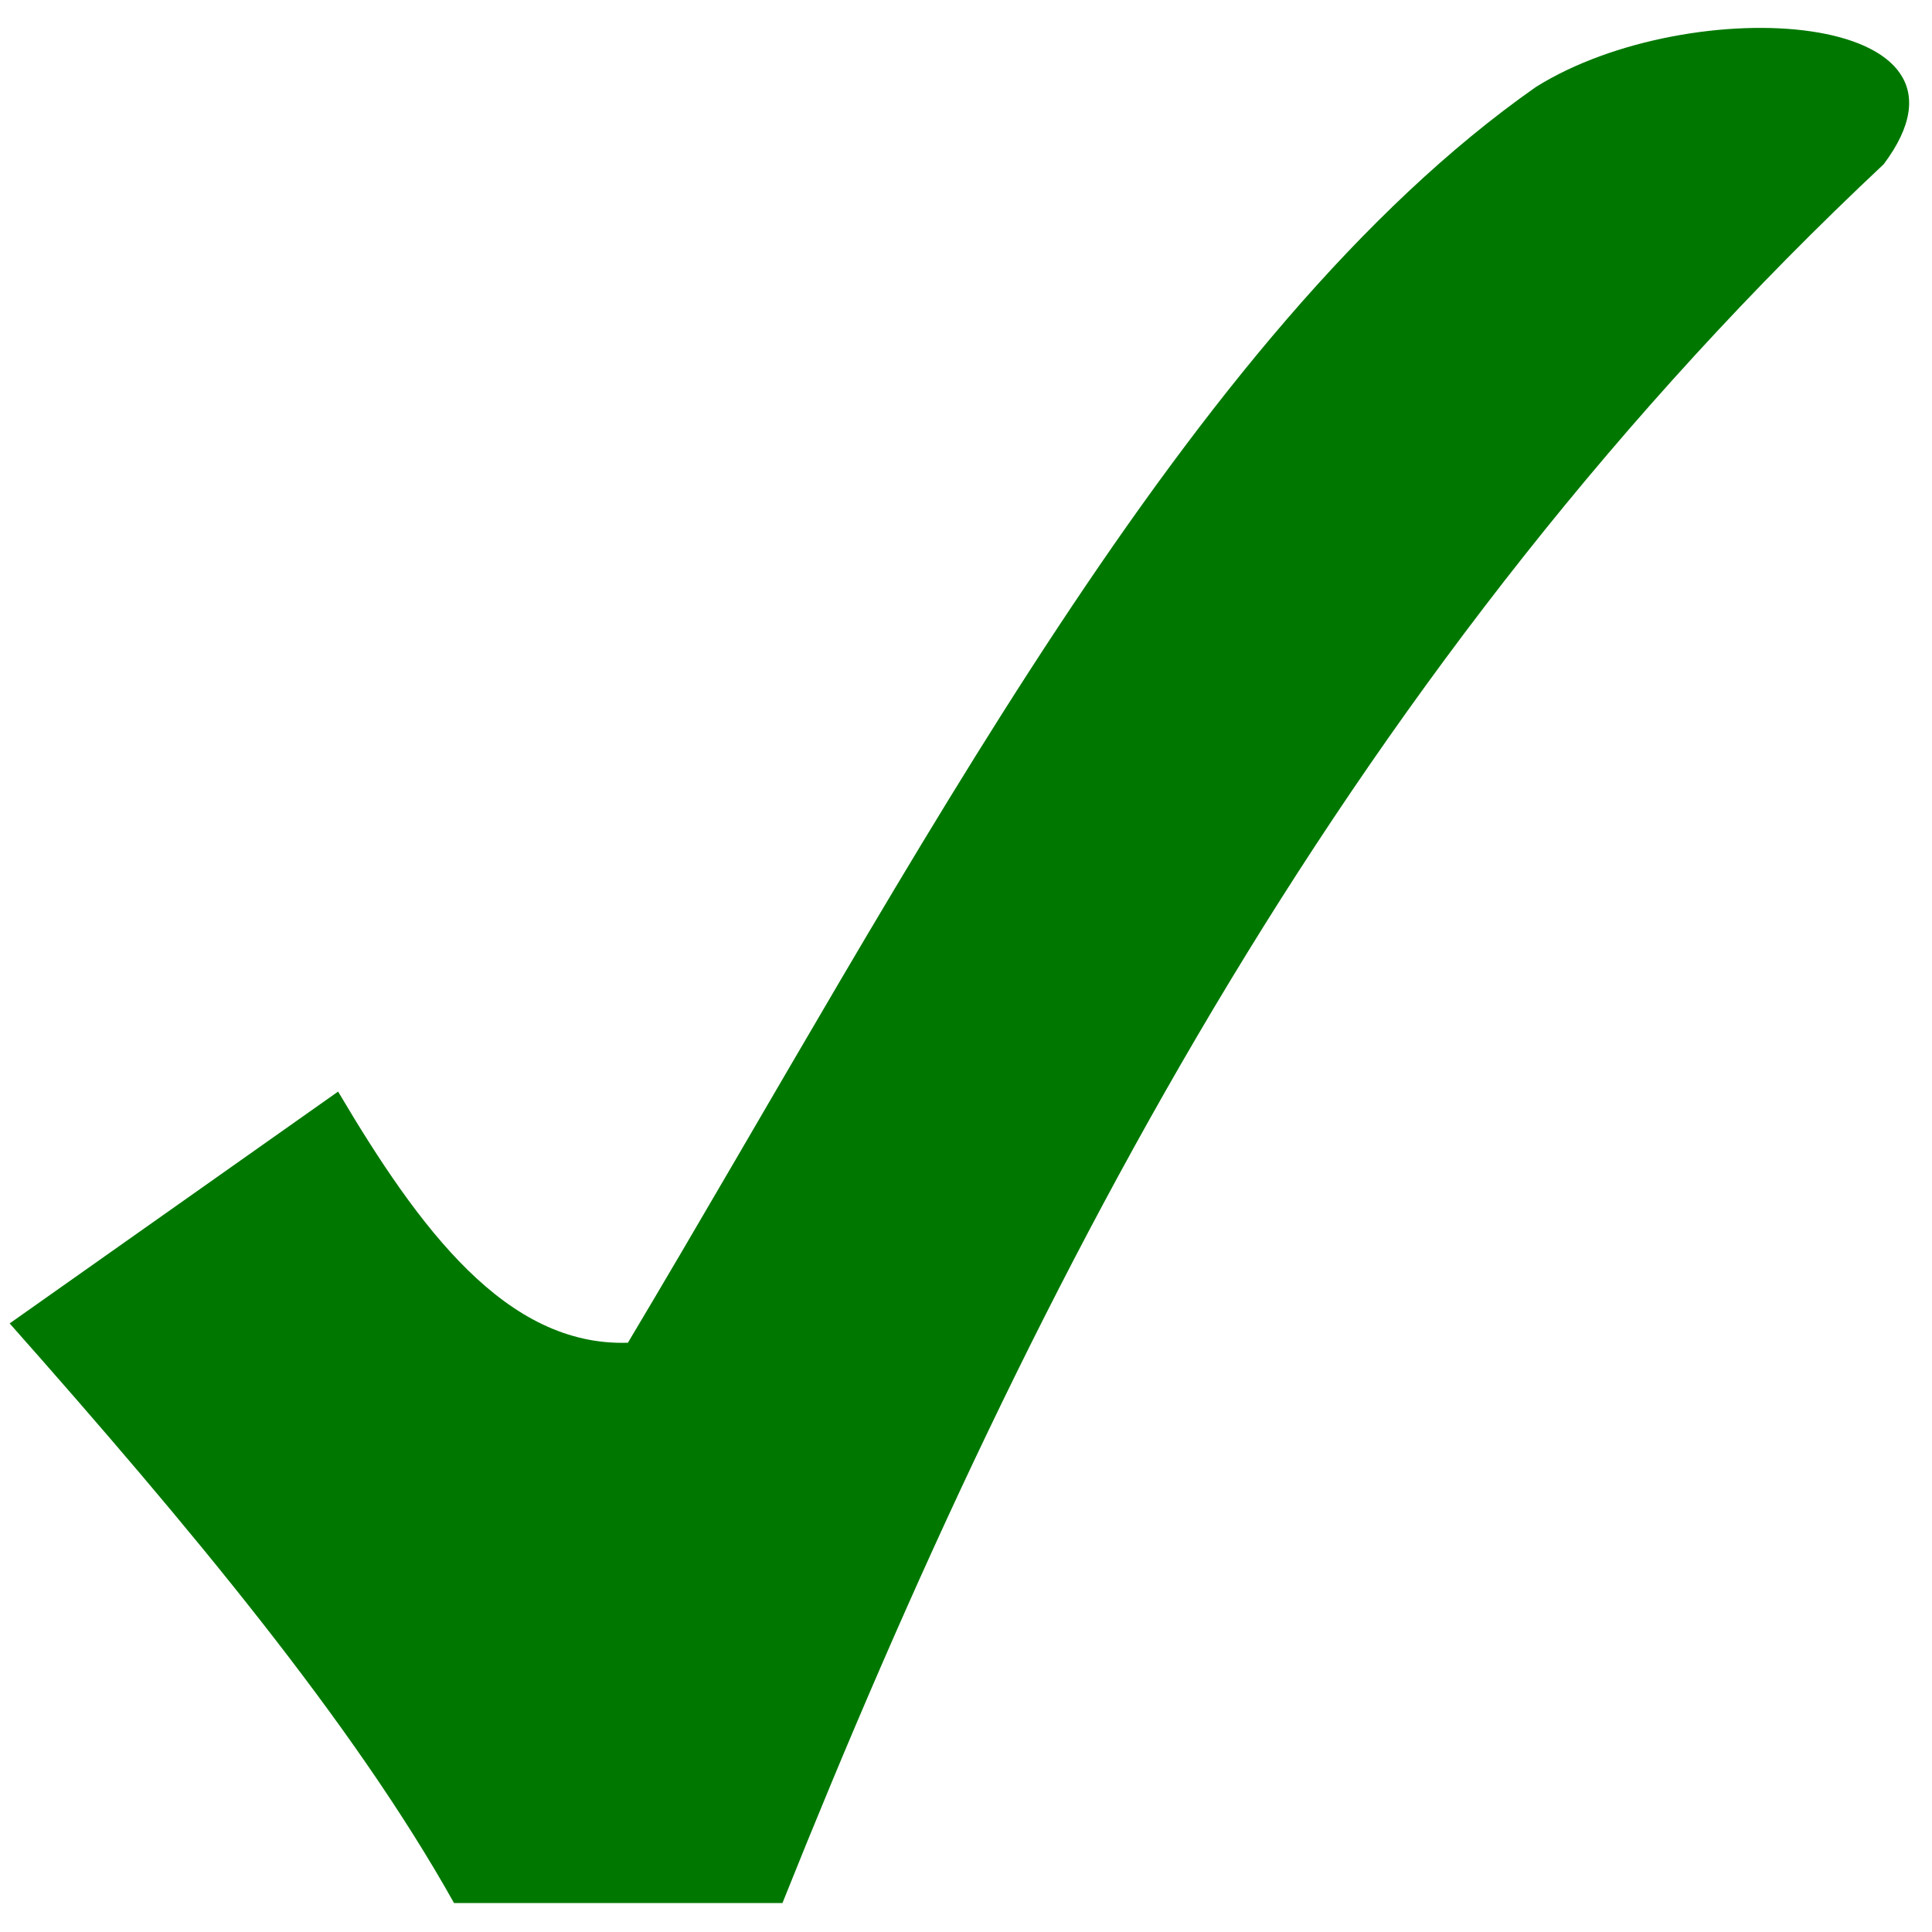 <?xml version="1.0" encoding="utf-8"?>
<!-- Generator: Adobe Illustrator 24.1.0, SVG Export Plug-In . SVG Version: 6.00 Build 0)  -->
<svg version="1.1" id="Layer_1" xmlns="http://www.w3.org/2000/svg" xmlns:xlink="http://www.w3.org/1999/xlink" x="0px" y="0px"
	 viewBox="0 0 100 100" style="enable-background:new 0 0 100 100;" xml:space="preserve">
<style type="text/css">
	.st0{fill:#007800;}
</style>
<path class="st0" d="M0.5,68.5c9.3,10.5,17.8,20.7,23,30h17c13.2-33,29.6-64.3,57-90c6-8-10-9-18-4c-18.1,12.7-32.2,40.2-47,65
	c-6.3,0.2-10.8-5.9-15-13L0.5,68.5z"/>
</svg>
